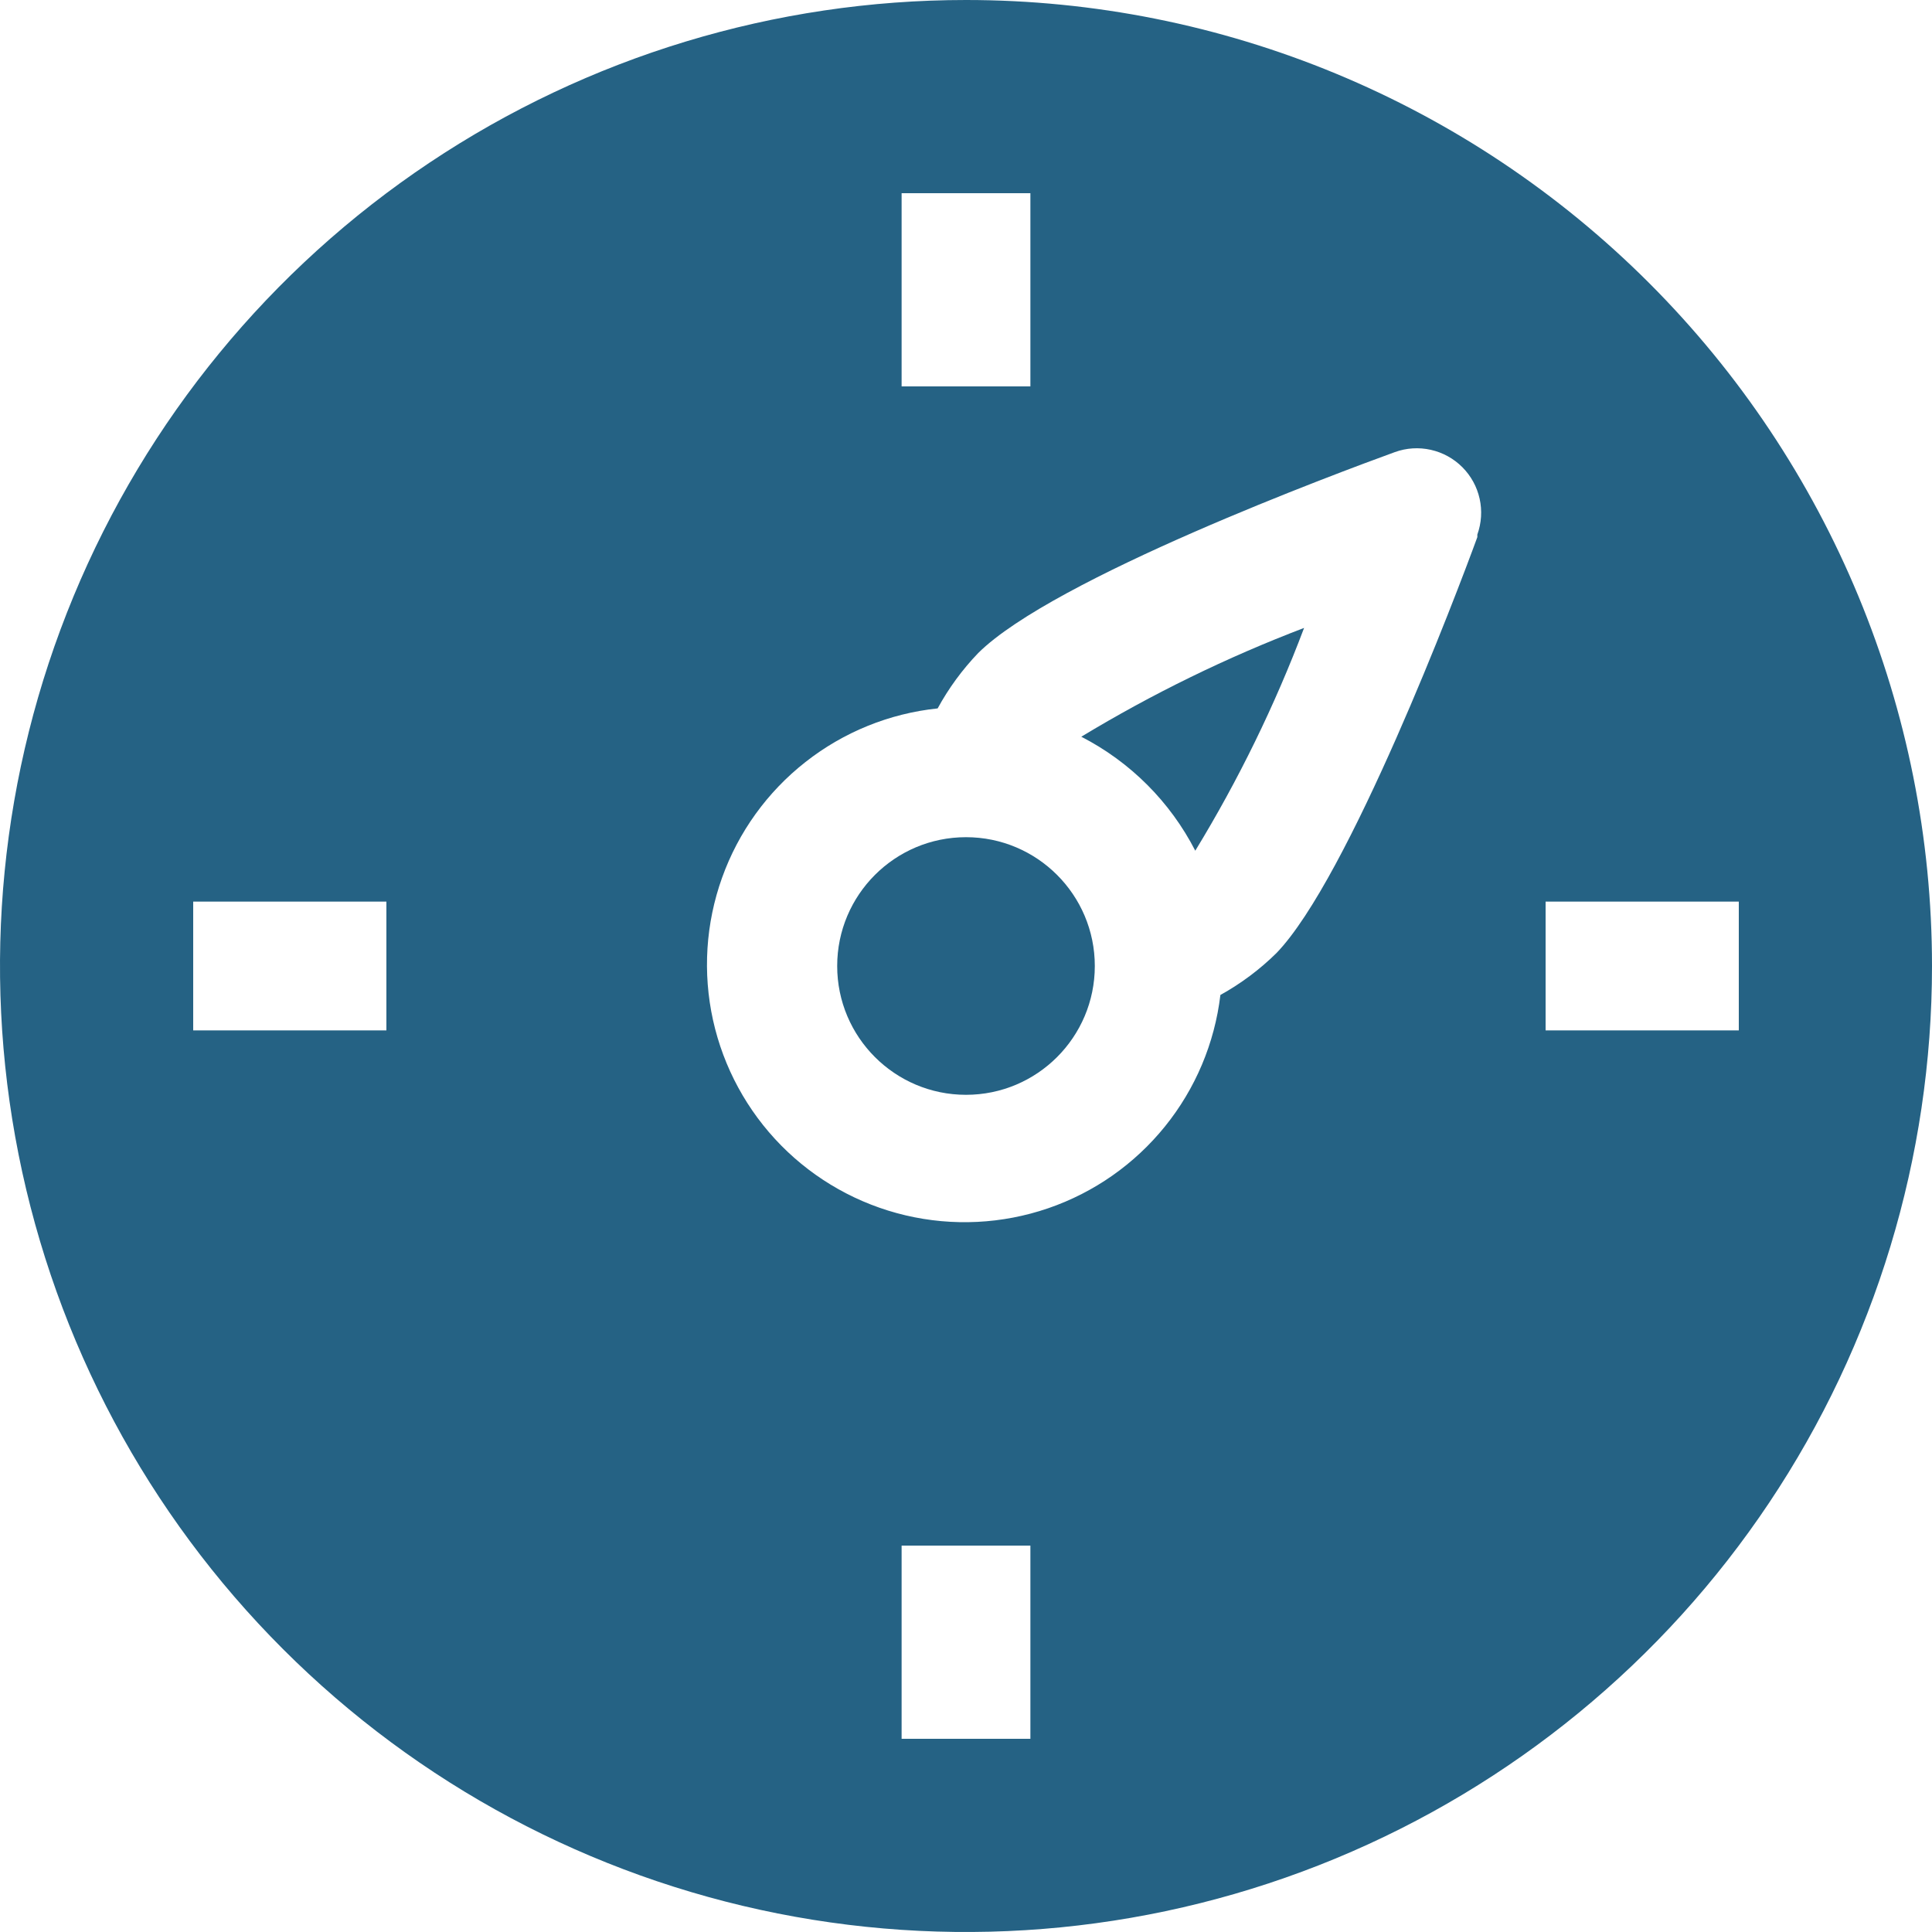 <svg width="64" height="64" viewBox="0 0 64 64" fill="none" xmlns="http://www.w3.org/2000/svg">
<g clip-path="url(#clip0_63_146)">
<path d="M32 36.267C34.356 36.267 36.267 34.356 36.267 32C36.267 29.644 34.356 27.733 32 27.733C29.644 27.733 27.733 29.644 27.733 32C27.733 34.356 29.644 36.267 32 36.267Z" fill="#256284"/>
<path d="M39.595 28.181C41.024 25.839 42.231 23.367 43.2 20.8C40.637 21.778 38.166 22.985 35.819 24.405C37.441 25.238 38.762 26.559 39.595 28.181Z" fill="#256284"/>
<path d="M32 0C25.671 0 19.484 1.877 14.222 5.393C8.959 8.909 4.858 13.907 2.436 19.754C0.014 25.601 -0.62 32.035 0.615 38.243C1.85 44.45 4.897 50.152 9.373 54.627C13.848 59.103 19.55 62.15 25.757 63.385C31.965 64.62 38.399 63.986 44.246 61.564C50.093 59.142 55.091 55.041 58.607 49.778C62.123 44.516 64 38.329 64 32C64 23.513 60.629 15.374 54.627 9.373C48.626 3.371 40.487 0 32 0ZM29.867 6.4H34.133V12.8H29.867V6.4ZM12.8 34.133H6.4V29.867H12.8V34.133ZM34.133 57.6H29.867V51.2H34.133V57.6ZM48.939 17.792C48.256 19.669 44.672 29.099 42.283 31.573C41.73 32.118 41.105 32.584 40.427 32.96C40.237 34.556 39.601 36.065 38.591 37.315C37.582 38.565 36.24 39.505 34.72 40.026C33.2 40.547 31.563 40.628 29.999 40.26C28.435 39.892 27.007 39.09 25.878 37.946C24.75 36.802 23.967 35.363 23.62 33.794C23.274 32.225 23.377 30.59 23.919 29.077C24.46 27.564 25.418 26.235 26.682 25.243C27.945 24.25 29.463 23.634 31.061 23.467C31.425 22.798 31.878 22.181 32.405 21.632C34.901 19.157 44.331 15.659 46.208 14.976C46.589 14.838 47.001 14.812 47.397 14.901C47.792 14.989 48.154 15.188 48.44 15.474C48.727 15.761 48.926 16.123 49.014 16.518C49.102 16.913 49.076 17.326 48.939 17.707V17.792ZM51.2 34.133V29.867H57.6V34.133H51.2Z" fill="#256284"/>
</g>
<defs>
<clipPath id="clip0_63_146">
<rect width="64" height="64" fill="white"/>
</clipPath>
</defs>
</svg>
